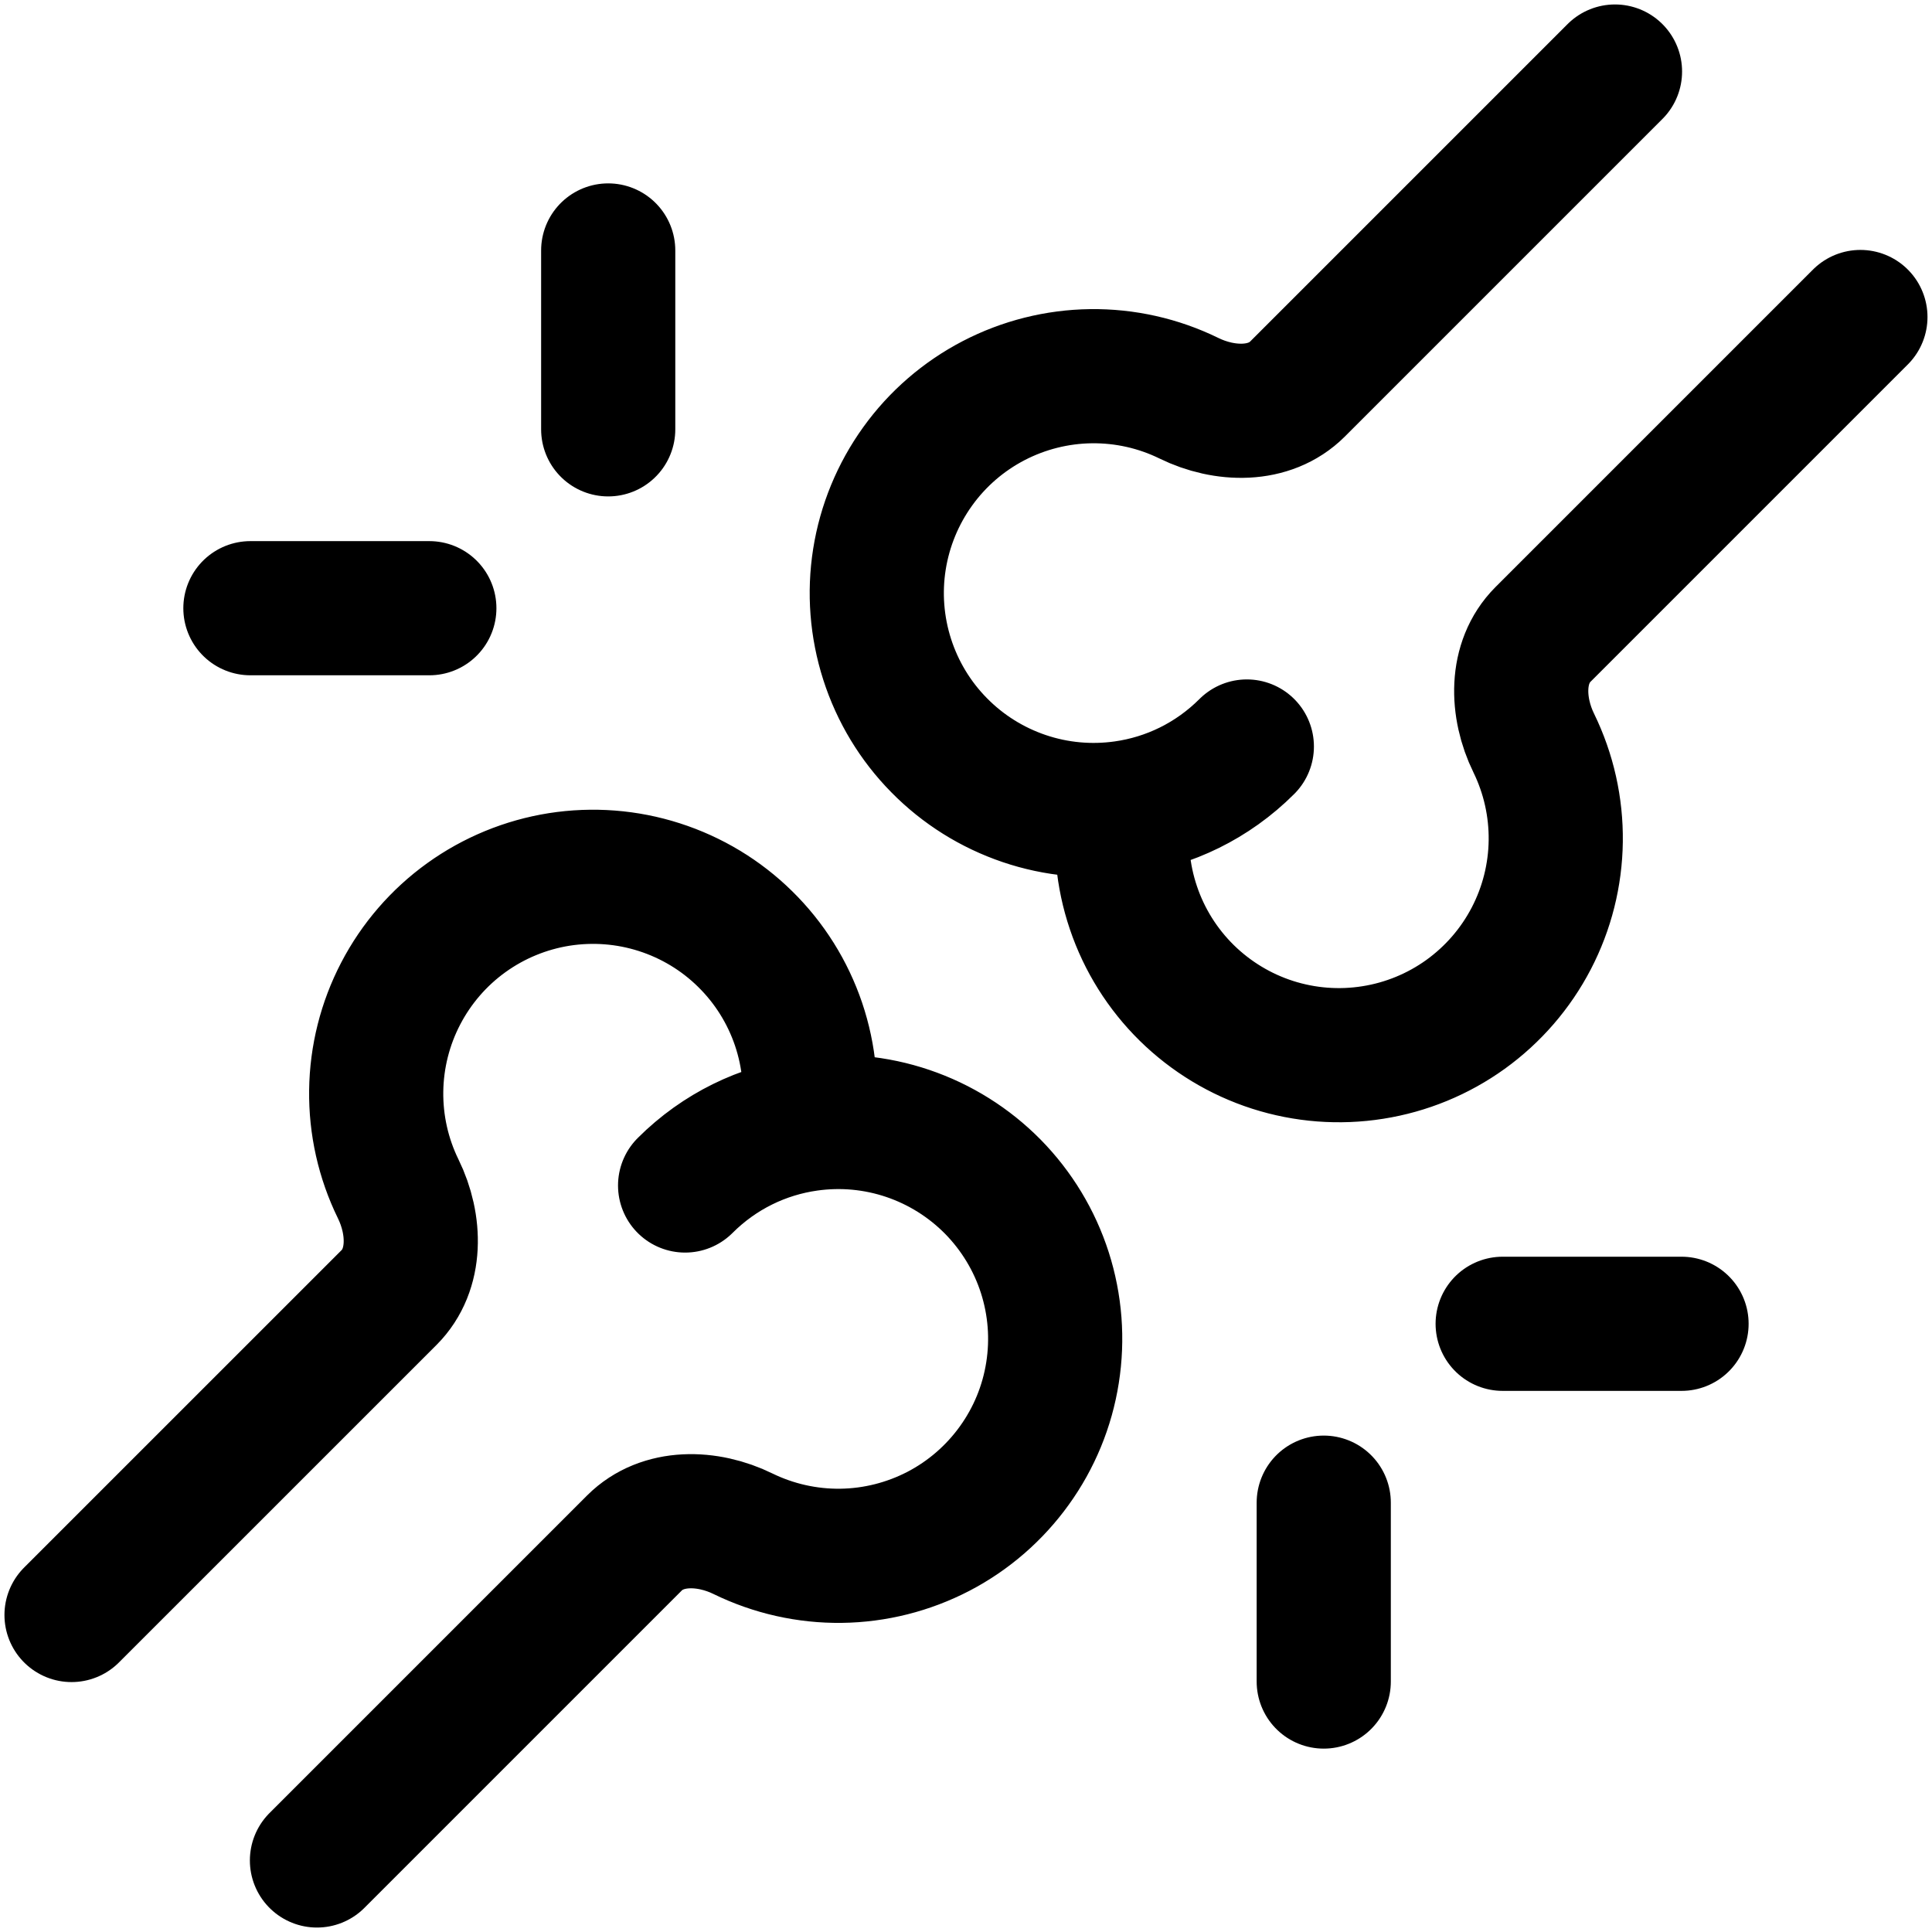 <svg xmlns="http://www.w3.org/2000/svg" width="36" height="36" viewBox="0 0 36 36" fill="none"><path d="M12.766 22.09C13.41 21.447 14.216 21.065 15.053 20.947M15.053 20.947C15.679 20.858 16.317 20.917 16.916 21.12C17.515 21.323 18.057 21.663 18.501 22.113C18.944 22.564 19.276 23.112 19.469 23.714C19.662 24.316 19.711 24.955 19.612 25.579C19.514 26.204 19.27 26.796 18.9 27.309C18.531 27.822 18.047 28.242 17.486 28.534C16.925 28.825 16.304 28.982 15.672 28.99C15.04 28.998 14.414 28.857 13.846 28.58C13.185 28.255 12.345 28.23 11.823 28.75L5.906 34.667M15.053 20.947C15.142 20.321 15.082 19.683 14.88 19.084C14.677 18.485 14.337 17.942 13.886 17.499C13.436 17.055 12.887 16.724 12.285 16.531C11.684 16.338 11.045 16.289 10.42 16.387C9.796 16.486 9.203 16.73 8.69 17.099C8.177 17.468 7.758 17.953 7.466 18.514C7.174 19.075 7.018 19.696 7.01 20.328C7.002 20.96 7.142 21.585 7.42 22.153C7.745 22.815 7.77 23.655 7.25 24.177L1.333 30.093M23.233 13.91C22.59 14.553 21.783 14.935 20.946 15.053M20.946 15.053C20.32 15.142 19.683 15.083 19.084 14.88C18.485 14.677 17.942 14.337 17.499 13.886C17.055 13.436 16.724 12.888 16.531 12.286C16.338 11.684 16.288 11.045 16.387 10.421C16.486 9.796 16.73 9.204 17.099 8.691C17.468 8.177 17.953 7.758 18.514 7.466C19.074 7.175 19.696 7.018 20.328 7.01C20.96 7.002 21.585 7.142 22.153 7.42C22.815 7.745 23.655 7.77 24.176 7.25L30.093 1.333M20.946 15.053C20.858 15.679 20.917 16.317 21.12 16.916C21.322 17.515 21.663 18.058 22.113 18.501C22.564 18.944 23.112 19.276 23.714 19.469C24.316 19.662 24.955 19.711 25.579 19.612C26.203 19.514 26.796 19.27 27.309 18.901C27.822 18.531 28.241 18.047 28.533 17.486C28.825 16.925 28.981 16.304 28.989 15.672C28.997 15.04 28.857 14.415 28.58 13.847C28.255 13.185 28.23 12.345 28.75 11.823L34.666 5.907M24.666 28V31.333M28 24.667H31.333M11.333 8V4.667M8 11.333H4.666" stroke="black" stroke-width="2.5" stroke-linecap="round" stroke-linejoin="round"></path></svg>